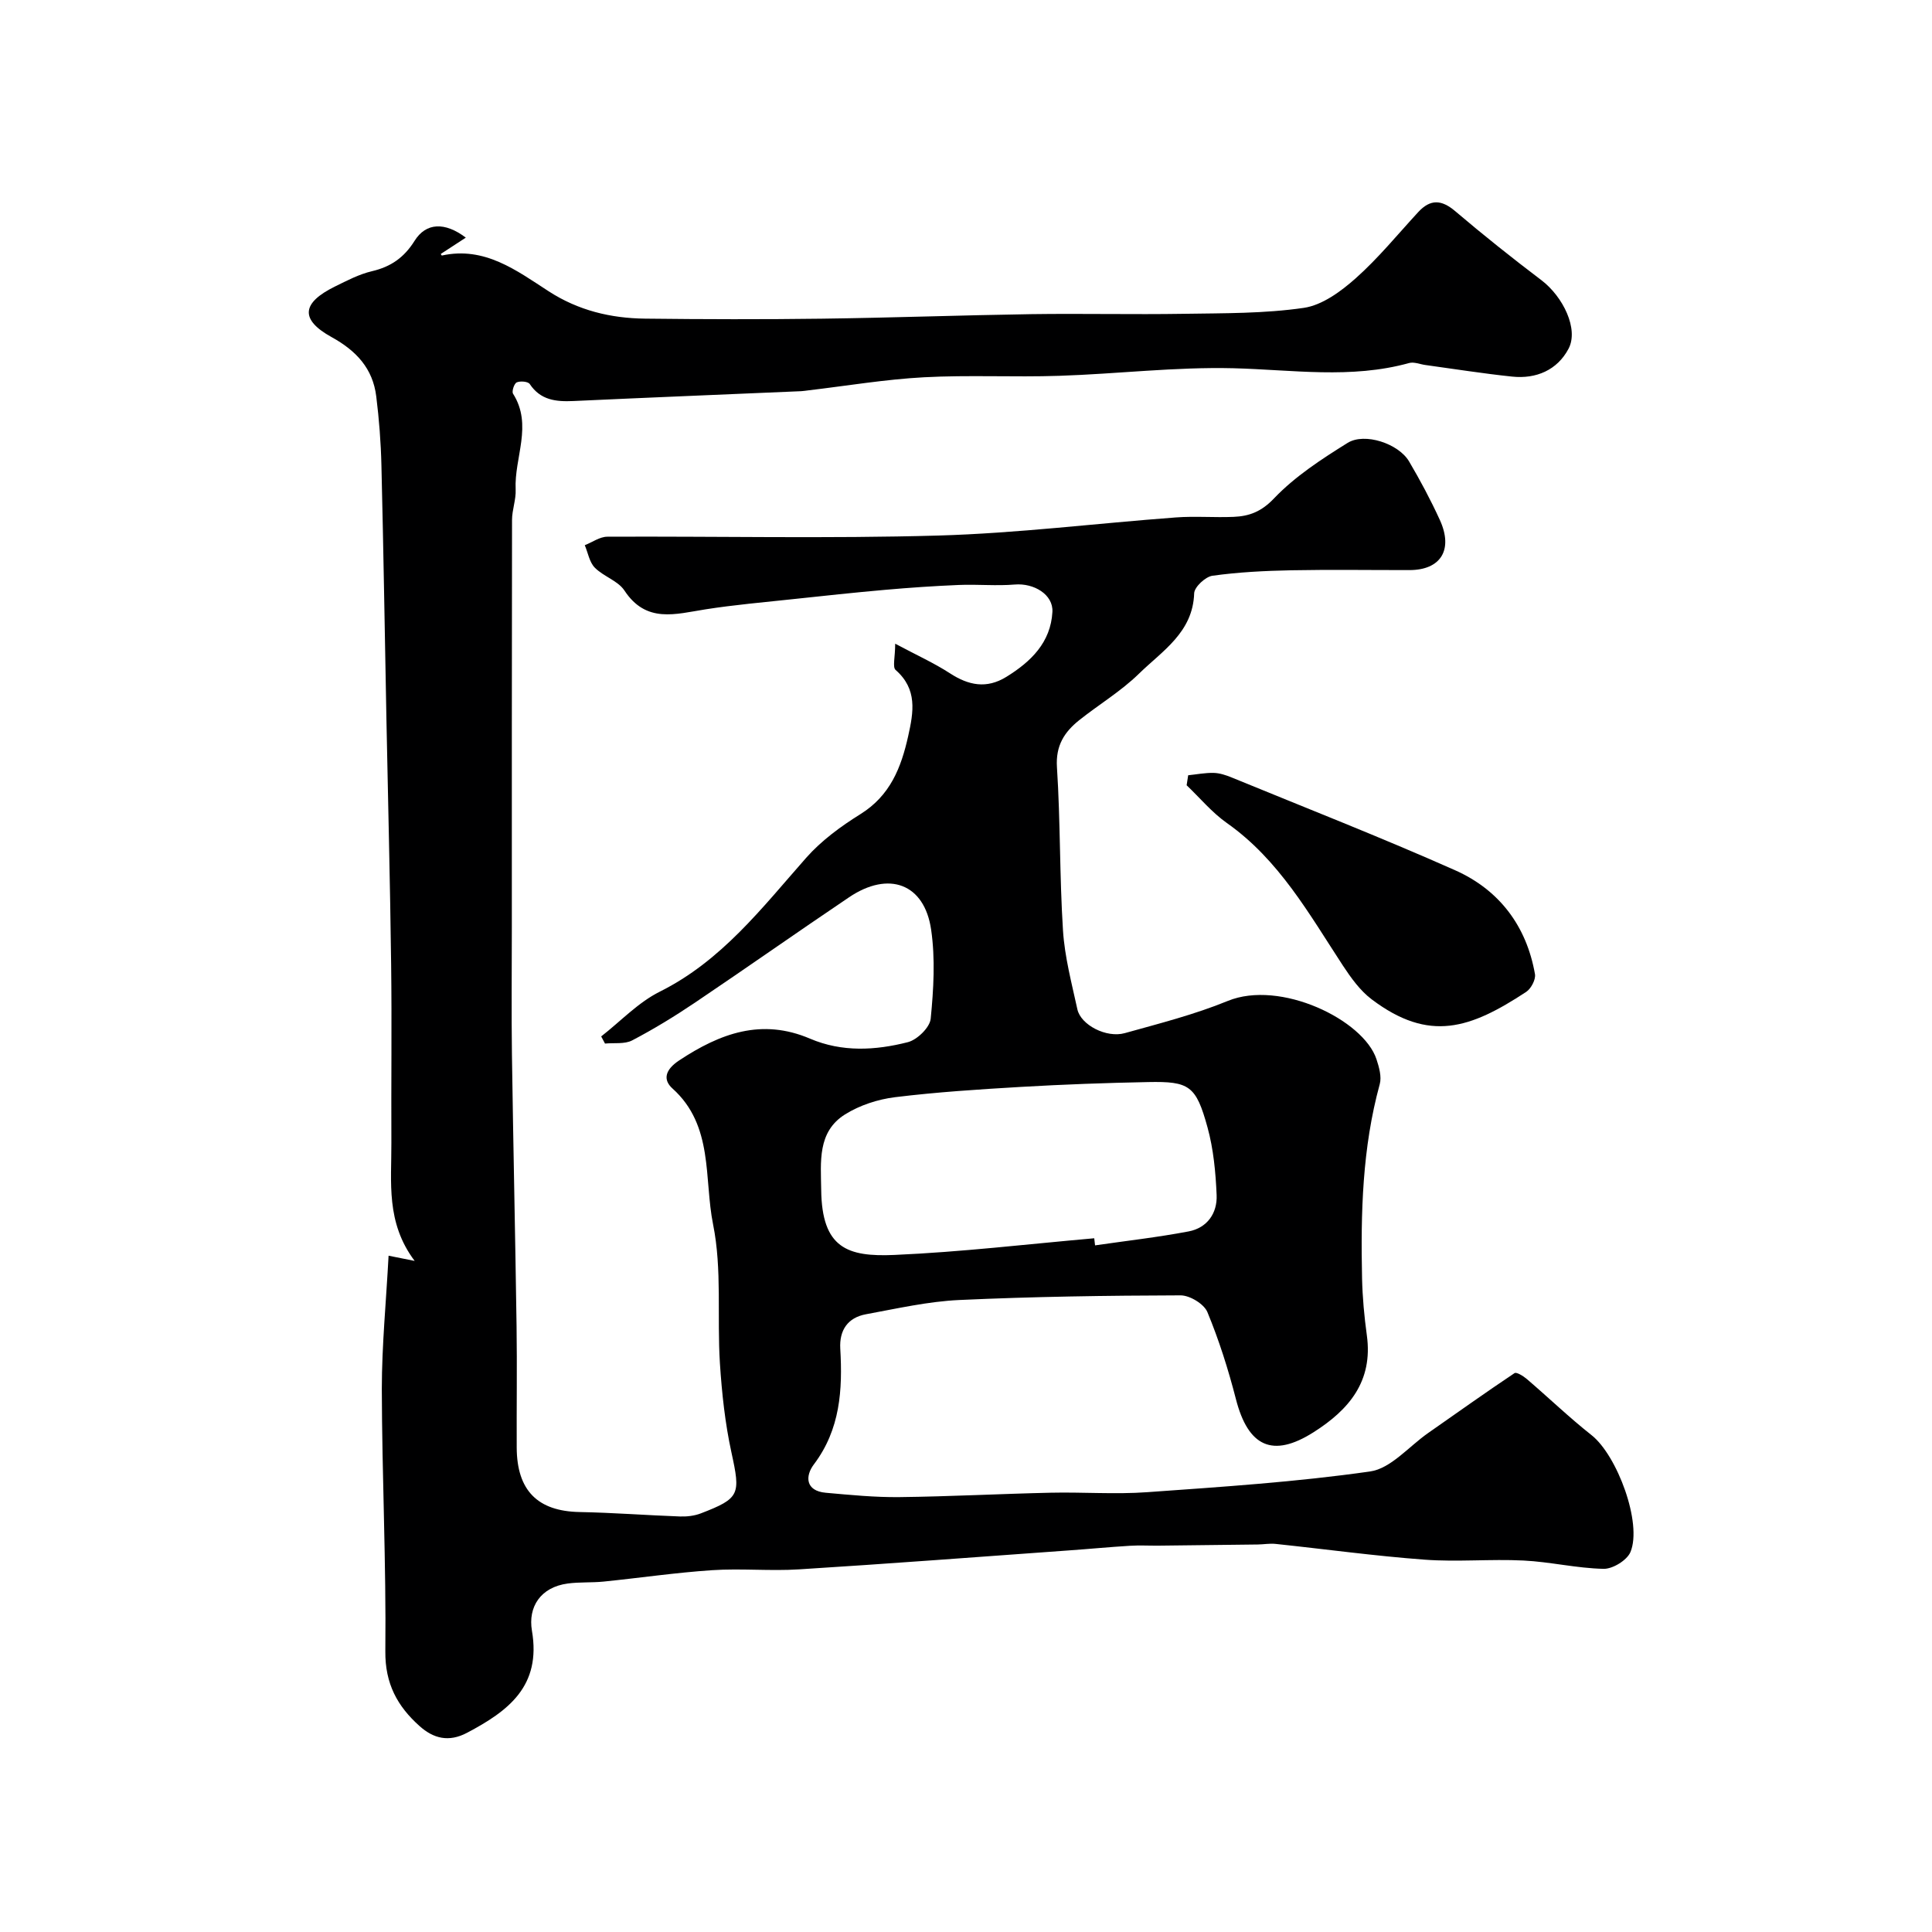 <svg enable-background="new 0 0 400 400" viewBox="0 0 400 400" xmlns="http://www.w3.org/2000/svg"><path d="m80.45 259.98c2.21.44 3.22.64 5.4 1.08-6-7.98-4.78-16.32-4.82-24.43-.06-12.33.11-24.67-.05-37-.21-16.82-.64-33.64-.97-50.46-.34-17.6-.61-35.2-1.04-52.8-.11-4.77-.48-9.56-1.07-14.29-.71-5.79-4.12-9.46-9.27-12.3-6.57-3.63-6.17-7.07.72-10.46 2.48-1.22 5.01-2.55 7.66-3.17 3.92-.92 6.65-2.82 8.83-6.3 2.37-3.78 6.27-3.93 10.6-.65-1.85 1.21-3.51 2.29-5.17 3.37-.04-.06.14.35.23.33 8.84-1.93 15.41 3.08 22.1 7.41 6.13 3.97 12.84 5.58 19.95 5.66 12.2.14 24.4.17 36.6.01 14.47-.19 28.93-.72 43.4-.94 10.52-.15 21.05.1 31.57-.07 8.29-.13 16.66-.04 24.82-1.23 3.82-.56 7.69-3.41 10.74-6.12 4.68-4.16 8.68-9.08 12.94-13.7 2.53-2.74 4.84-2.61 7.69-.18 5.79 4.92 11.75 9.67 17.81 14.26 4.51 3.42 7.77 10.15 5.63 14.2-2.33 4.41-6.69 6.3-11.69 5.77-6-.63-11.97-1.58-17.95-2.4-1.12-.15-2.35-.69-3.36-.41-12.06 3.34-24.19 1.39-36.37 1.08-12.02-.3-24.07 1.18-36.12 1.57-9.32.31-18.67-.2-27.98.3-8 .43-15.95 1.77-23.92 2.71-.49.06-.98.14-1.48.17-15.73.68-31.46 1.31-47.19 2.04-3.58.16-6.78-.17-9.01-3.52-.35-.53-1.96-.67-2.7-.34-.53.24-1.06 1.87-.76 2.34 4.14 6.53.22 13.24.54 19.83.1 2.09-.75 4.21-.75 6.32-.05 28.17-.04 56.33-.04 84.5 0 8.72-.1 17.44.02 26.15.27 18.77.69 37.54.96 56.31.12 8.36-.01 16.73.03 25.09.04 8.91 4.36 13.17 13 13.34 6.94.13 13.87.67 20.81.92 1.43.05 2.98-.13 4.31-.64 8.13-3.13 8.23-3.93 6.34-12.6-1.32-6.05-1.99-12.29-2.39-18.48-.61-9.58.46-19.44-1.41-28.73-1.92-9.48.17-20.45-8.41-28.16-1.98-1.78-1.59-3.84 1.38-5.81 8.49-5.62 17.09-8.78 27.09-4.51 6.66 2.84 13.54 2.44 20.26.73 1.93-.49 4.55-3.04 4.73-4.85.6-6.11.97-12.41.09-18.45-1.39-9.53-8.77-12.24-16.99-6.7-10.69 7.2-21.22 14.62-31.91 21.82-4.19 2.82-8.52 5.47-12.99 7.81-1.56.82-3.74.47-5.63.66-.26-.49-.53-.99-.79-1.48 4.02-3.13 7.65-7.03 12.12-9.26 12.84-6.4 21.18-17.37 30.31-27.71 3.15-3.57 7.19-6.53 11.27-9.07 6.13-3.83 8.4-9.59 9.86-16.14 1.12-5.02 1.94-9.71-2.6-13.69-.68-.6-.09-2.64-.09-5.44 4.48 2.39 8.07 4.01 11.32 6.12 3.87 2.52 7.6 3.27 11.69.75 5.09-3.14 9.19-7.12 9.54-13.45.2-3.6-3.84-6-7.78-5.67-3.83.32-7.72-.07-11.57.09-5.1.21-10.21.56-15.3 1.01-6.38.56-12.74 1.25-19.11 1.93-6.03.65-12.08 1.17-18.07 2.11-6.19.97-12.27 2.96-16.78-3.9-1.34-2.03-4.33-2.9-6.14-4.74-1.11-1.13-1.4-3.07-2.07-4.64 1.55-.61 3.1-1.75 4.65-1.76 22.83-.11 45.68.41 68.49-.24 16.43-.47 32.81-2.53 49.23-3.75 3.98-.3 8 .05 11.99-.12 3.24-.14 5.74-1.08 8.36-3.84 4.33-4.54 9.82-8.11 15.21-11.47 3.55-2.21 10.56.16 12.72 3.81 2.32 3.93 4.48 7.98 6.38 12.13 2.83 6.19.19 10.39-6.29 10.39-8.17.01-16.34-.12-24.5.04-5.44.11-10.9.38-16.28 1.13-1.46.2-3.74 2.33-3.79 3.63-.26 8.12-6.61 11.94-11.44 16.66-3.71 3.63-8.29 6.37-12.38 9.63-3.06 2.45-4.88 5.26-4.59 9.72.73 11.24.53 22.55 1.25 33.79.35 5.49 1.8 10.93 2.98 16.34.71 3.23 6 5.99 9.81 4.93 7.17-2 14.45-3.85 21.31-6.66 10.87-4.46 28.1 3.89 30.8 12.05.54 1.64 1.11 3.62.68 5.18-3.62 13.2-3.95 26.67-3.66 40.19.09 3.94.45 7.89.99 11.8 1.31 9.51-3.68 15.42-11.08 20.1-8.4 5.31-13.48 3.01-16.03-6.9-1.57-6.11-3.49-12.18-5.9-18-.7-1.69-3.64-3.47-5.55-3.47-15.27.04-30.55.26-45.8.96-6.48.3-12.92 1.77-19.33 2.95-3.78.69-5.55 3.3-5.33 7.13.49 8.52.01 16.7-5.47 23.96-1.81 2.39-1.78 5.49 2.47 5.87 5.07.45 10.17.96 15.26.9 10.44-.12 20.87-.68 31.31-.91 6.66-.15 13.36.37 19.99-.11 15.41-1.1 30.87-2.11 46.14-4.29 4.28-.61 8.01-5.16 11.97-7.93 5.96-4.16 11.88-8.39 17.93-12.43.41-.27 1.83.61 2.55 1.23 4.49 3.84 8.76 7.95 13.39 11.61 5.3 4.18 10.54 18.24 8.06 24.2-.71 1.7-3.67 3.52-5.56 3.48-5.54-.11-11.04-1.45-16.59-1.72-6.82-.34-13.69.33-20.49-.18-10.3-.76-20.55-2.18-30.83-3.26-1.2-.13-2.44.1-3.66.12-6.83.09-13.66.17-20.5.24-2.02.02-4.05-.1-6.06.03-4.26.26-8.51.67-12.76.97-18.56 1.33-37.12 2.75-55.69 3.91-5.98.38-12.02-.23-17.99.17-7.51.5-14.97 1.6-22.47 2.36-2.47.25-4.98.07-7.43.4-5.66.76-8.24 4.89-7.41 9.76 1.97 11.5-4.88 16.63-13.44 21.15-3.81 2.01-6.97 1.16-9.83-1.4-4.58-4.09-7.15-8.77-7.08-15.49.19-18.11-.69-36.23-.73-54.35.01-9.04.9-18.06 1.4-27.54zm146.1-3.61c.06.49.12.98.17 1.47 6.46-.94 12.97-1.67 19.38-2.89 3.84-.73 5.95-3.77 5.79-7.53-.2-4.7-.65-9.51-1.89-14.02-2.38-8.64-3.76-9.54-12.3-9.37-8.77.17-17.54.49-26.3 1-8.71.51-17.43 1.07-26.08 2.13-3.57.44-7.34 1.67-10.37 3.57-5.77 3.62-5 9.88-4.93 15.62.14 12.04 5.39 13.91 15.19 13.47 13.8-.6 27.56-2.24 41.34-3.45z" fill="#000001"/><path d="m246 160.51c1.75-.18 3.51-.53 5.26-.49 1.26.03 2.56.46 3.75.95 15.44 6.34 30.99 12.42 46.24 19.2 9.12 4.05 14.8 11.52 16.55 21.52.19 1.11-.81 3-1.82 3.67-11.53 7.57-20.02 10.56-31.98 1.55-2.4-1.81-4.29-4.45-5.97-7-6.99-10.68-13.21-21.9-24.03-29.52-3.08-2.17-5.56-5.18-8.32-7.81.11-.69.21-1.38.32-2.07z" fill="#000001"/></svg>